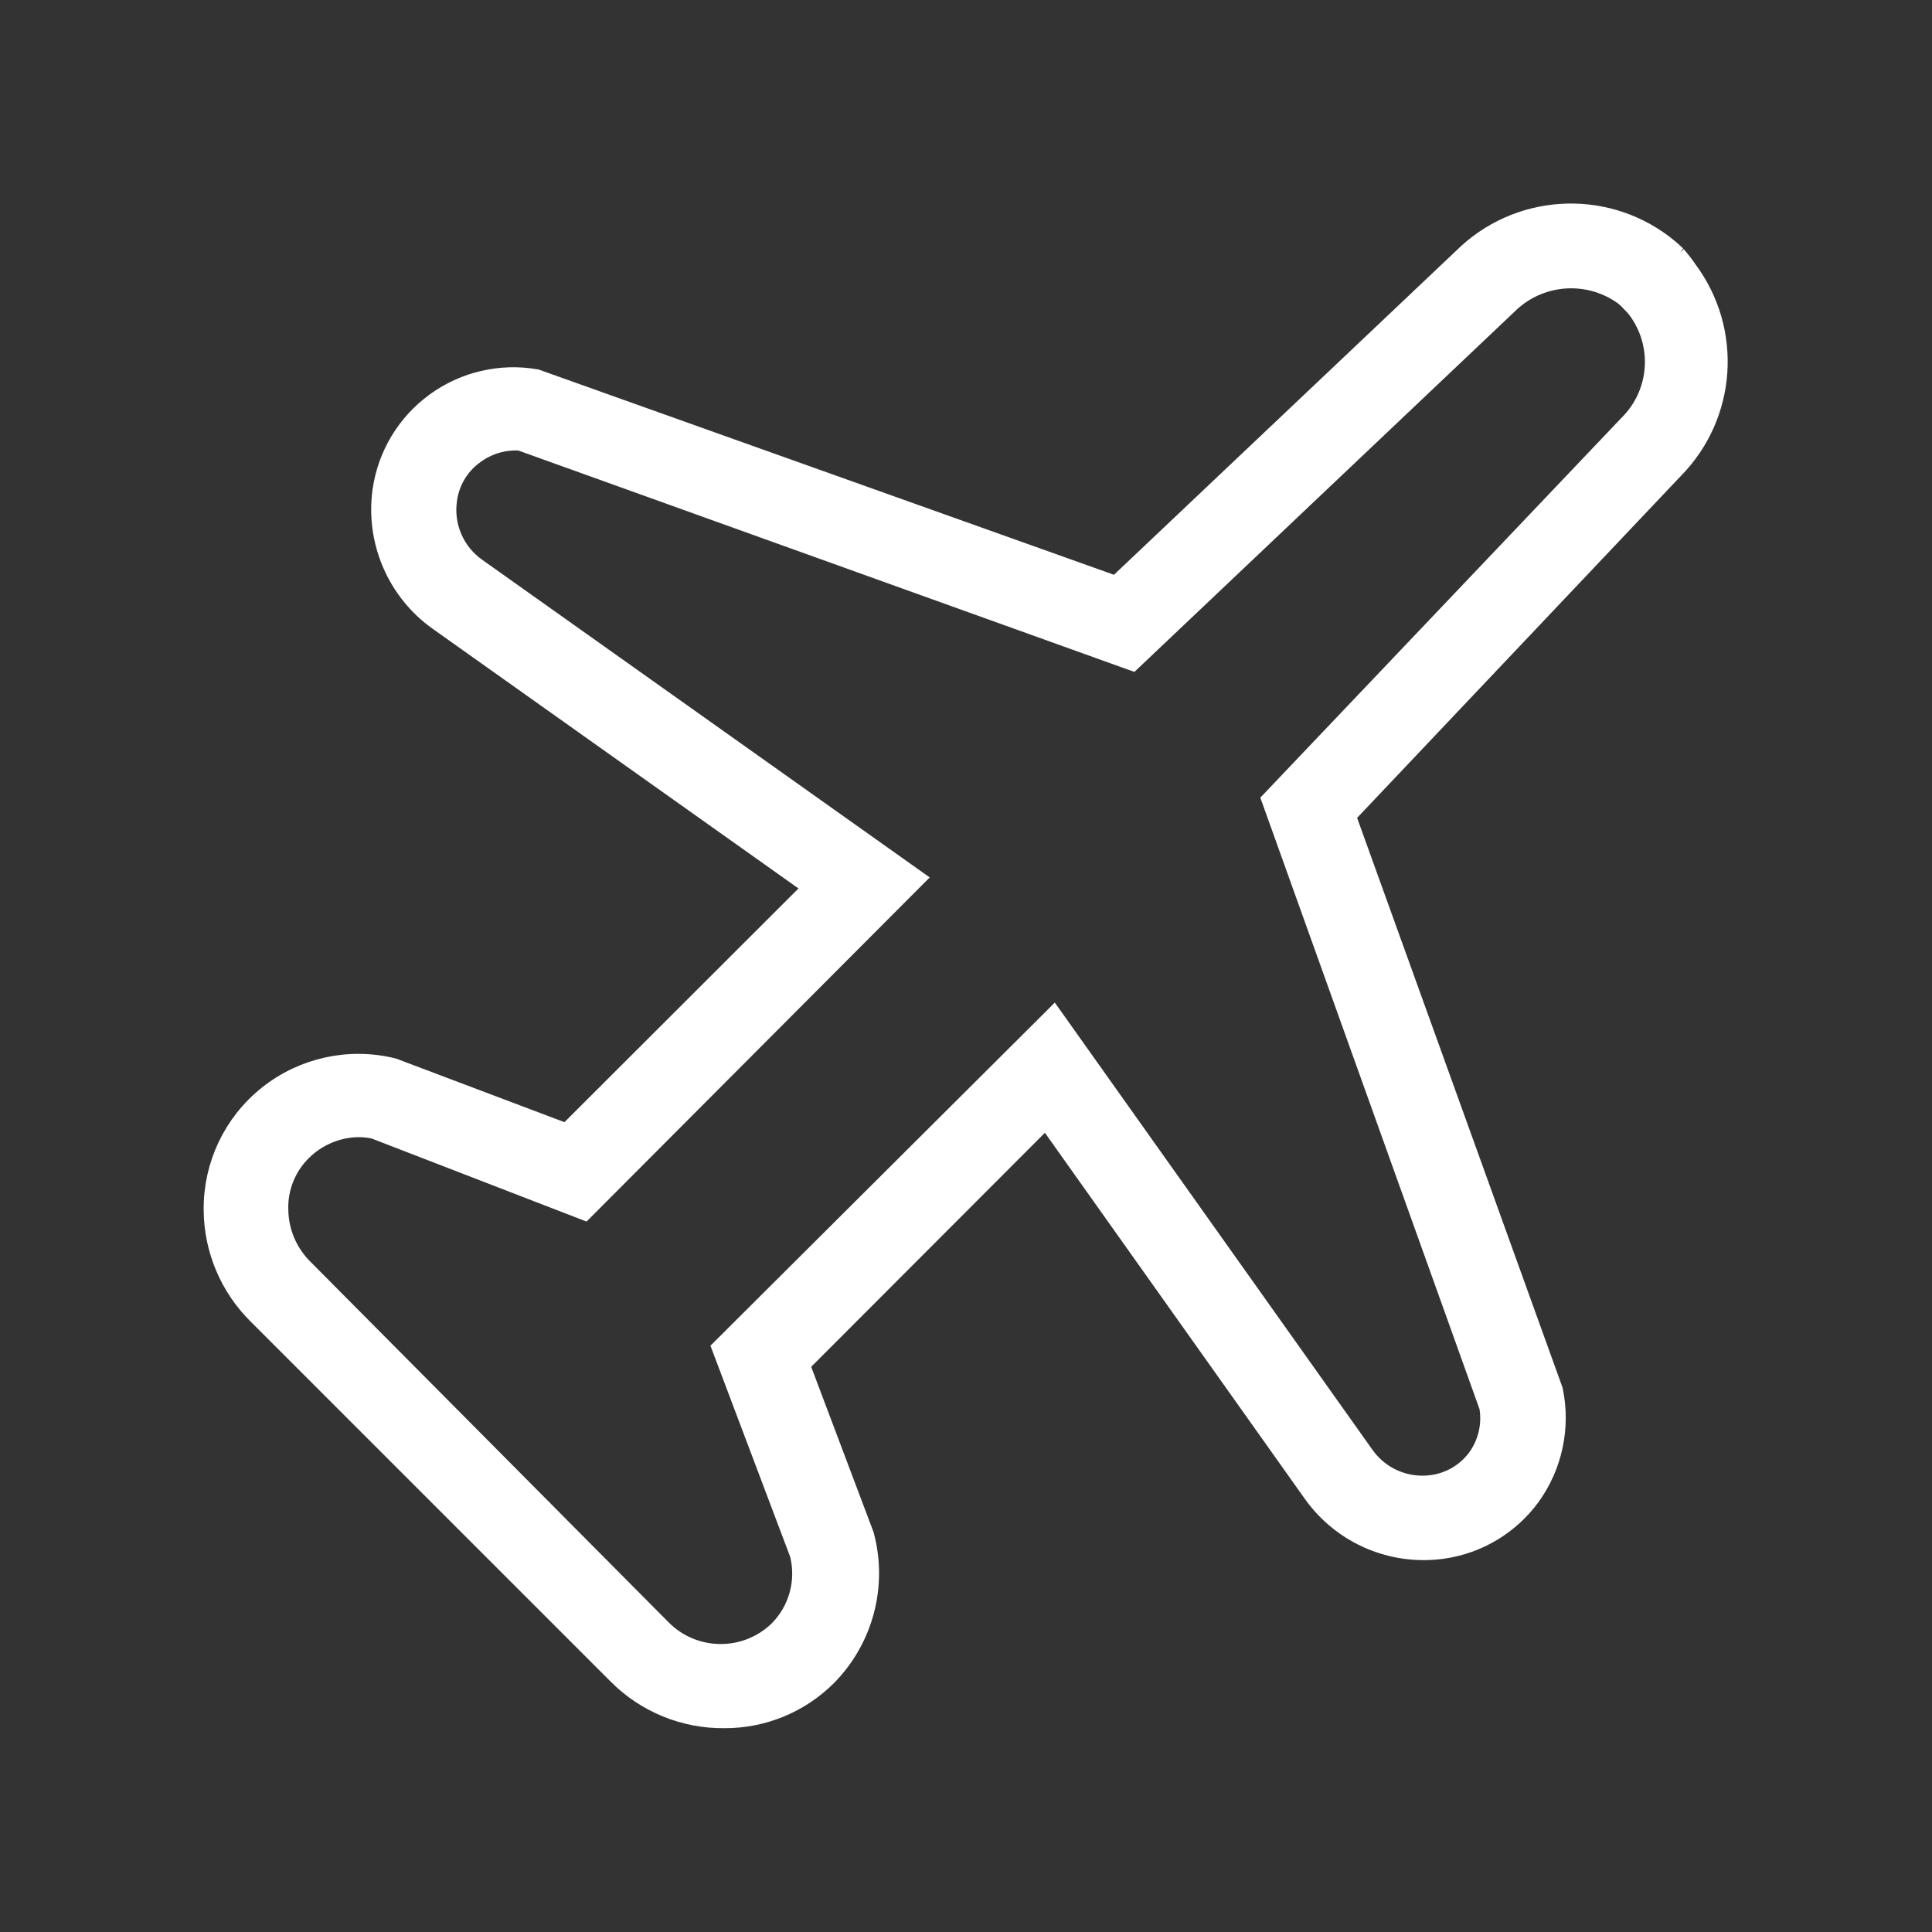<svg height="40" viewBox="0 0 40 40" width="40" xmlns="http://www.w3.org/2000/svg"><rect x="0" y="0" width="40" height="40" fill="#333333" stroke="none"/><path d="m30.3.95c-.085-.082-.175-.159-.269-.231-1.242-.937-2.985-.817-4.088.281l-7.194 6.812-12.037-4.294c-.717-.124-1.453.047-2.042.475-.589.427-.979 1.074-1.083 1.794-.144 1.026.294 2.048 1.137 2.65l7.819 5.55-5.169 5.162-3.625-1.369c-.887-.219-1.824-.014-2.54.553s-1.128 1.434-1.117 2.347c.006.799.327 1.562.894 2.125l7.456 7.456c.576.581 1.363.904 2.181.894.785.004 1.539-.307 2.094-.863.743-.755 1.03-1.846.756-2.869l-1.344-3.562 5.162-5.169 5.556 7.825c.601.841 1.62 1.277 2.644 1.131.717-.102 1.362-.49 1.788-1.075.446-.621.612-1.401.456-2.15l-4.3-11.925 6.812-7.194c1.081-1.098 1.2-2.82.281-4.056-.071-.105-.148-.205-.231-.3zm-.925 3.5-7.369 7.75 4.494 12.537c.067.385-.023.782-.25 1.1-.23.314-.577.522-.963.575-.562.081-1.122-.161-1.45-.625l-6.406-9.019-6.806 6.781 1.6 4.237c.146.582-.022 1.198-.444 1.625-.699.681-1.818.667-2.5-.031l-7.406-7.456c-.334-.331-.525-.78-.531-1.25-.015-.468.166-.922.5-1.25.321-.319.754-.501 1.206-.506.114 0.0.227.013.338.037l4.319 1.669 6.781-6.8-9.025-6.406c-.464-.328-.706-.888-.625-1.45.05-.388.258-.739.575-.969.285-.214.638-.319.994-.294l12.644 4.544 7.75-7.344c.66-.661 1.701-.748 2.462-.206.054.041.105.087.15.138.049.047.095.097.138.15.567.749.492 1.801-.175 2.462z" fill="#fff" stroke="#fff" stroke-width=".5" transform="translate(4.375 4.375)"/></svg>